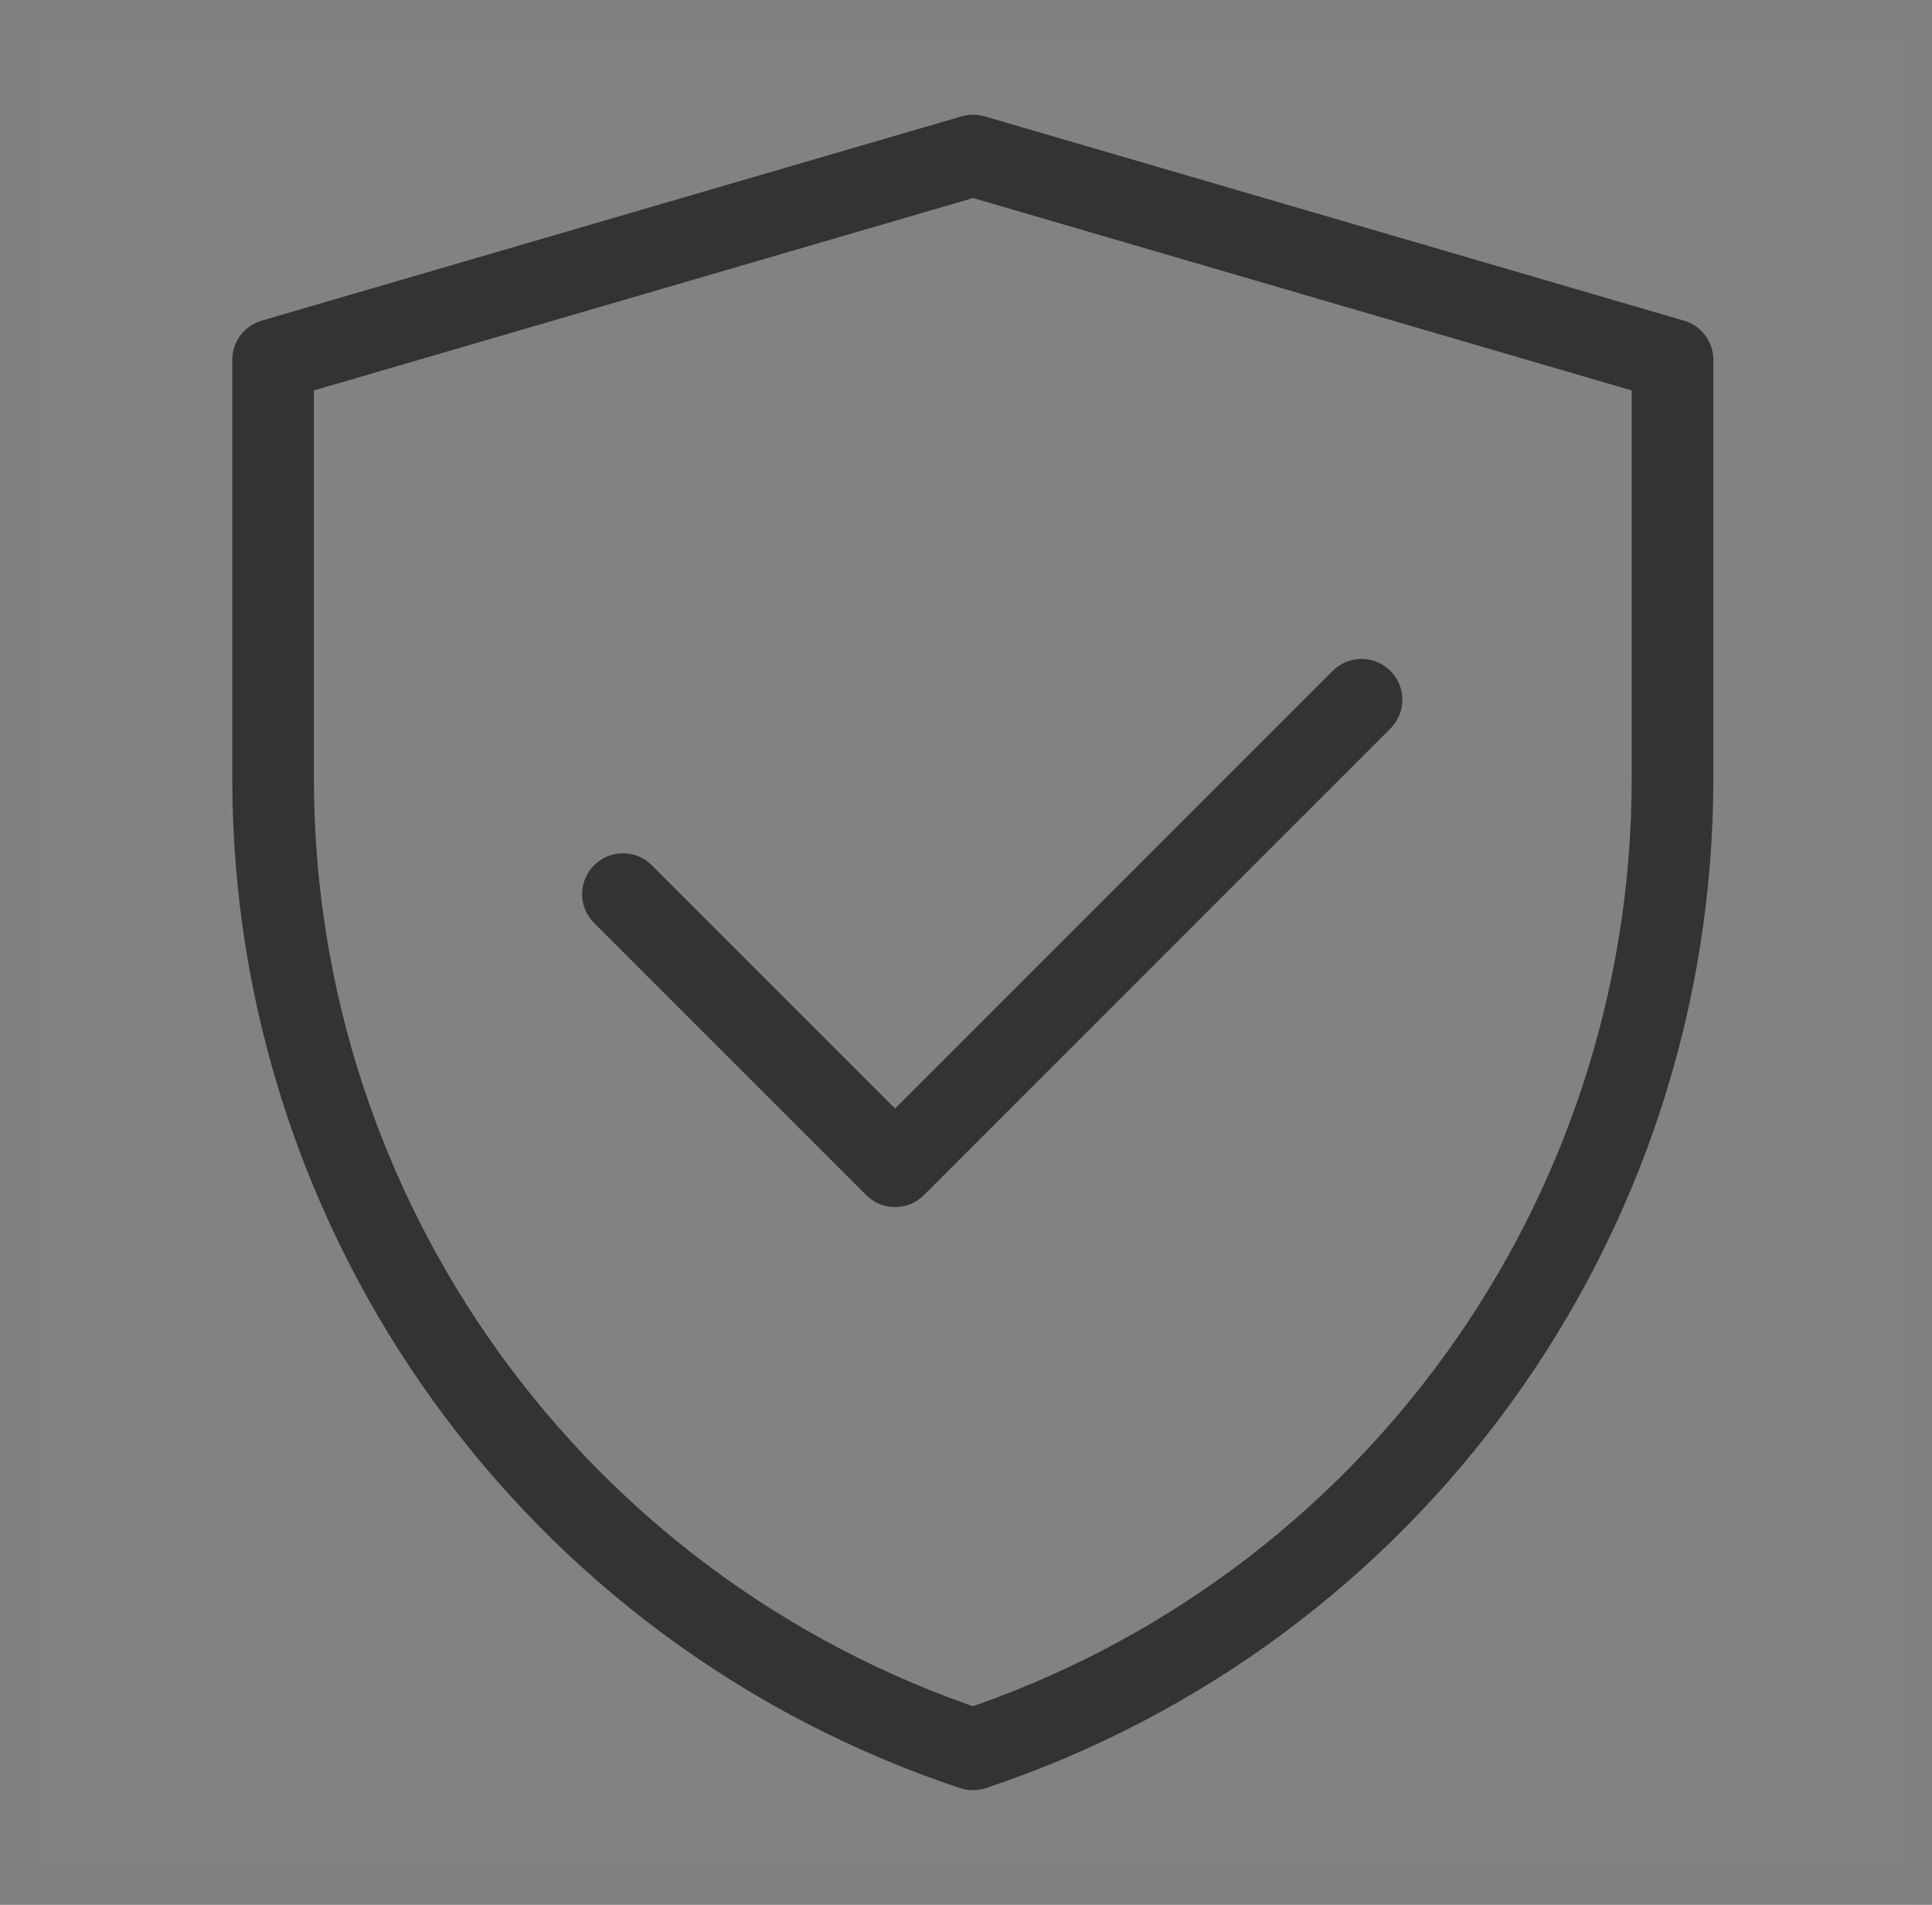 <svg width="71" height="70" viewBox="0 0 71 70" fill="none" xmlns="http://www.w3.org/2000/svg">
<rect x="0" y="0" width="71" height="70" fill="#808080" stroke="none"/>
<g clip-path="url(#clip0_1_213)">
<path d="M70.036 0H1.464V68.571H70.036V0Z" fill="white" fill-opacity="0.01"/>
<path d="M70.036 1.429H1.464V70H70.036V1.429Z" fill="white" fill-opacity="0.01"/>
<path d="M10.036 13.223L35.762 5.715L61.464 13.223V28.62C61.464 44.804 51.108 59.171 35.754 64.287C20.396 59.171 10.036 44.801 10.036 28.613V13.223Z" stroke="#333333" stroke-width="3" stroke-linejoin="round"/>
<path d="M22.893 32.858L32.893 42.858L50.035 25.715" stroke="#333333" stroke-width="3" stroke-linecap="round" stroke-linejoin="round"/>
</g>
<defs>
<clipPath id="clip0_1_213">
<rect width="70" height="70" fill="white" transform="translate(0.75)"/>
</clipPath>
</defs>
</svg>
